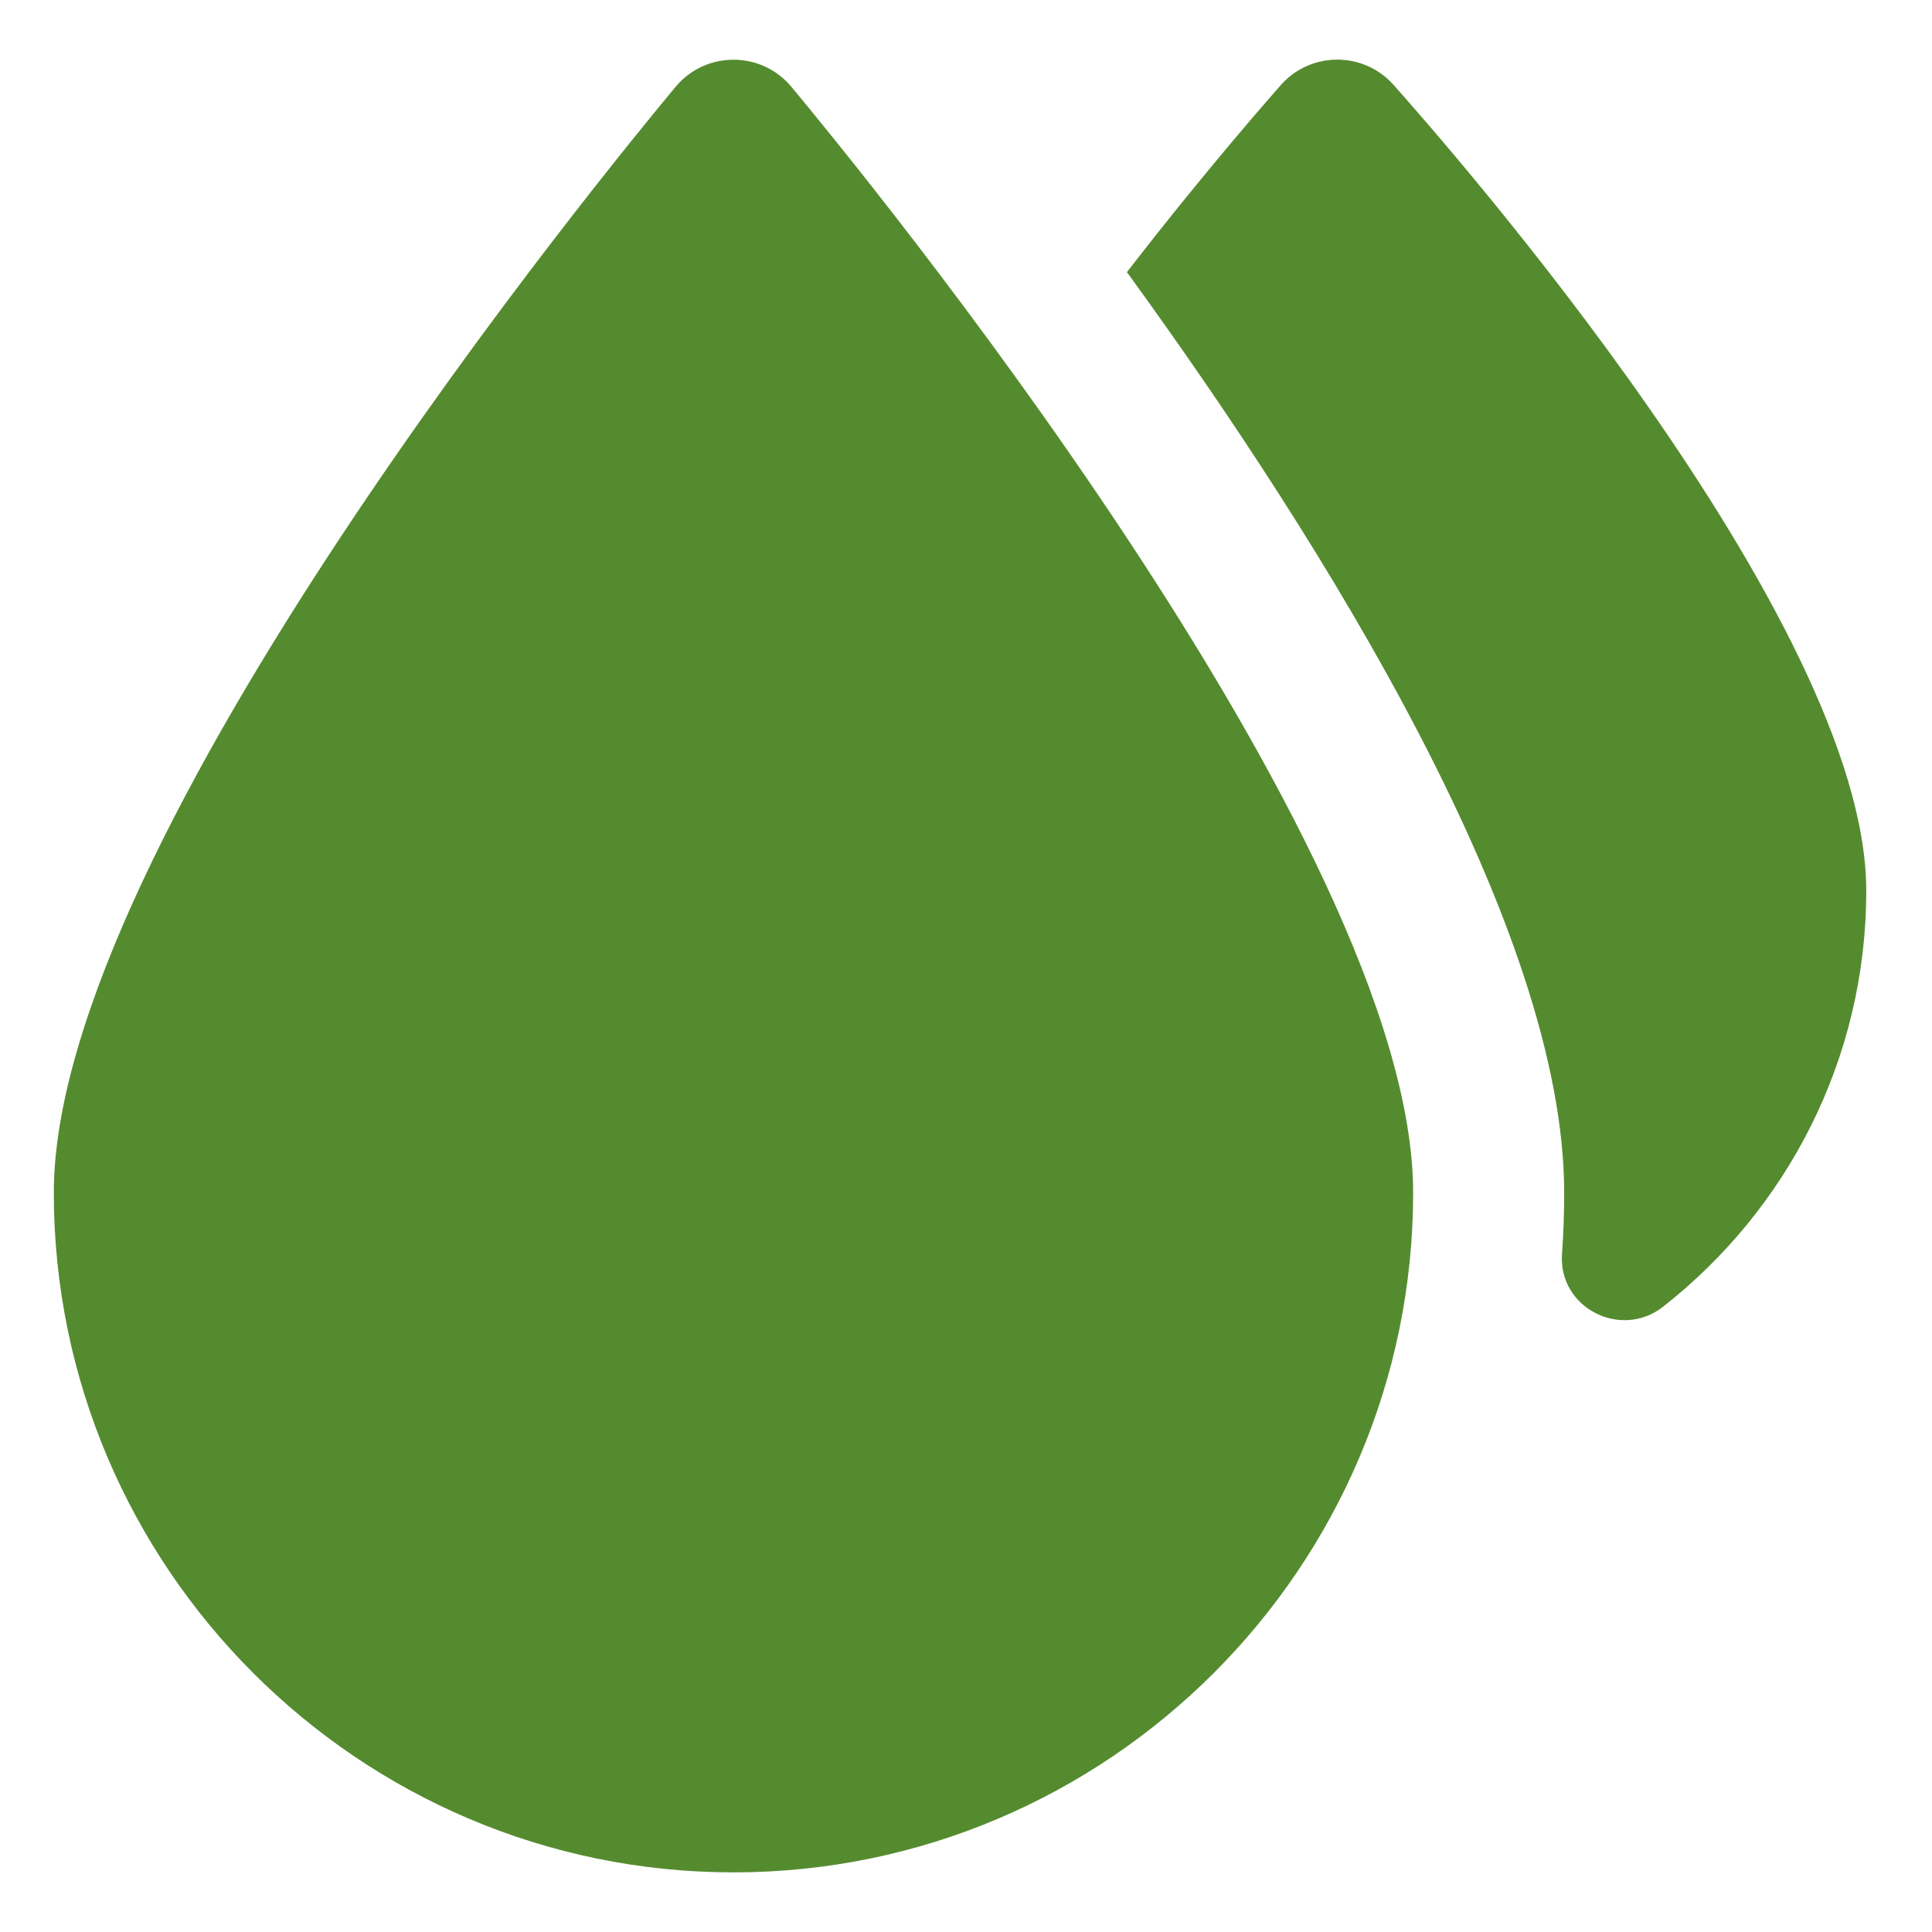 <svg width="81" height="81" viewBox="0 0 81 81" fill="none" xmlns="http://www.w3.org/2000/svg">
<path d="M33.175 3.635C31.912 2.126 29.591 2.126 28.328 3.635L28.314 3.652C25.654 6.85 2.256 35.282 2.256 50.005C2.256 65.709 15.047 78.5 30.752 78.5C46.456 78.5 59.247 65.709 59.247 50.005C59.247 35.282 35.849 6.85 33.19 3.652L33.175 3.635Z" fill="#558B2F"/>
<path d="M58.424 3.557C57.173 2.154 54.981 2.147 53.72 3.541L53.706 3.557C53.516 3.779 50.698 6.945 47.247 11.409C55.574 22.871 65.579 38.923 65.579 50.005C65.579 50.869 65.549 51.727 65.488 52.578C65.326 54.825 67.951 56.176 69.725 54.785C74.904 50.724 78.244 44.428 78.244 37.34C78.244 25.974 60.45 5.837 58.424 3.557Z" fill="#558B2F"/>
</svg>
